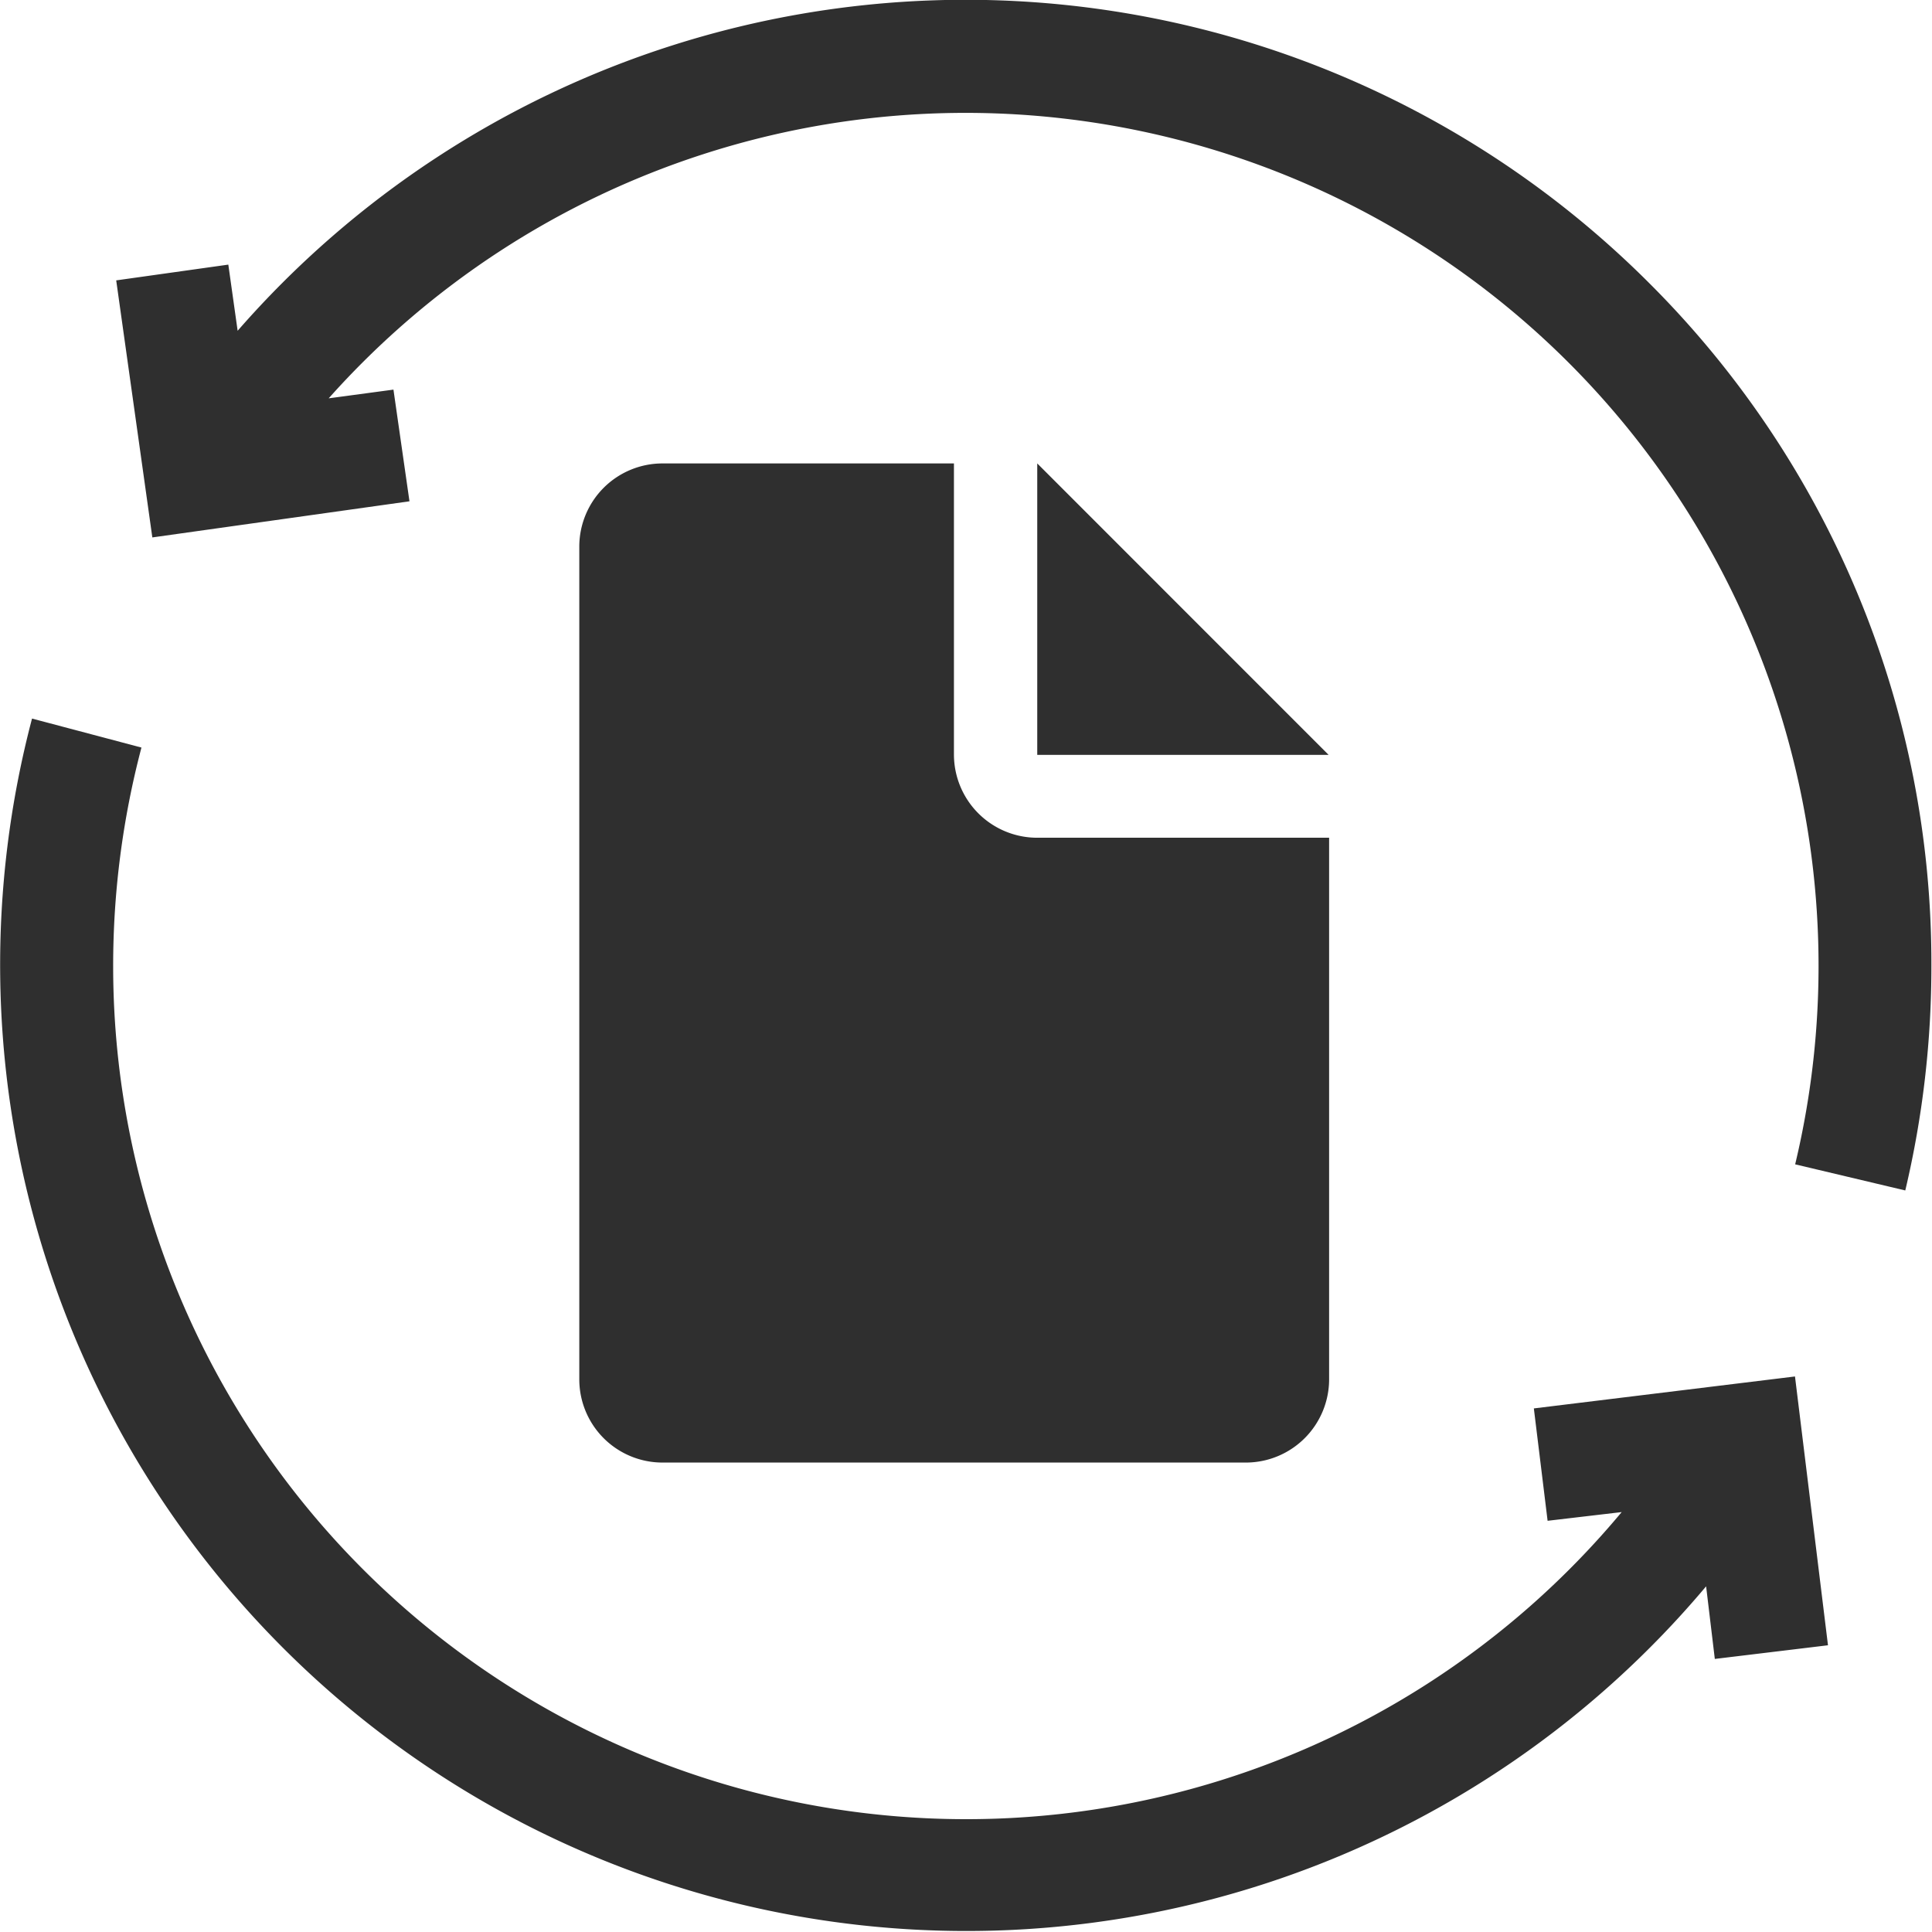 <svg xmlns:xlink="http://www.w3.org/1999/xlink" xmlns="http://www.w3.org/2000/svg" width="22.195" height="22.195" viewBox="0 0 22.195 22.195"><script xmlns="" id="datalayer-checker-script"/>
  <g id="Group_4078" data-name="Group 4078" transform="translate(-796.182 -662.202)">
    <g id="Group_3605" data-name="Group 3605" transform="translate(458.584 176.584)">
      <path id="Path_197" data-name="Path 197" d="M238.953,0V3.348H242.3Z" transform="translate(110.561 490.942)" fill="#2f2f2f"/>
      <path id="Path_198" data-name="Path 198" d="M56.479,4.3a.957.957,0,0,1-.957-.957V0H52.175a.956.956,0,0,0-.957.956v9.566a.956.956,0,0,0,.957.956h6.7a.957.957,0,0,0,.957-.957V4.3Z" transform="translate(293.035 490.942)" fill="#2f2f2f"/>
      <path id="Path_877" data-name="Path 877" d="M48.424,3.25A11.1,11.1,0,0,0,32.21,3.8l-.107-.76-1.288.181.415,2.953,2.954-.415L34,4.476l-.744.1a9.8,9.8,0,0,1,16.847,8.8l1.265.3a11.15,11.15,0,0,0,.3-2.586A11.025,11.025,0,0,0,48.424,3.25Z" transform="translate(308.118 485.618)" fill="#2f2f2f"/>
      <path id="Path_878" data-name="Path 878" d="M17.621,198.279l.158,1.291.851-.1A9.8,9.8,0,0,1,1.3,193.2a9.831,9.831,0,0,1,.325-2.513l-1.257-.333A11.1,11.1,0,0,0,19.6,200.323l.1.834L21,201l-.379-3.088Z" transform="translate(337.598 303.519)" fill="#2f2f2f"/>
    </g>
  </g>
</svg>